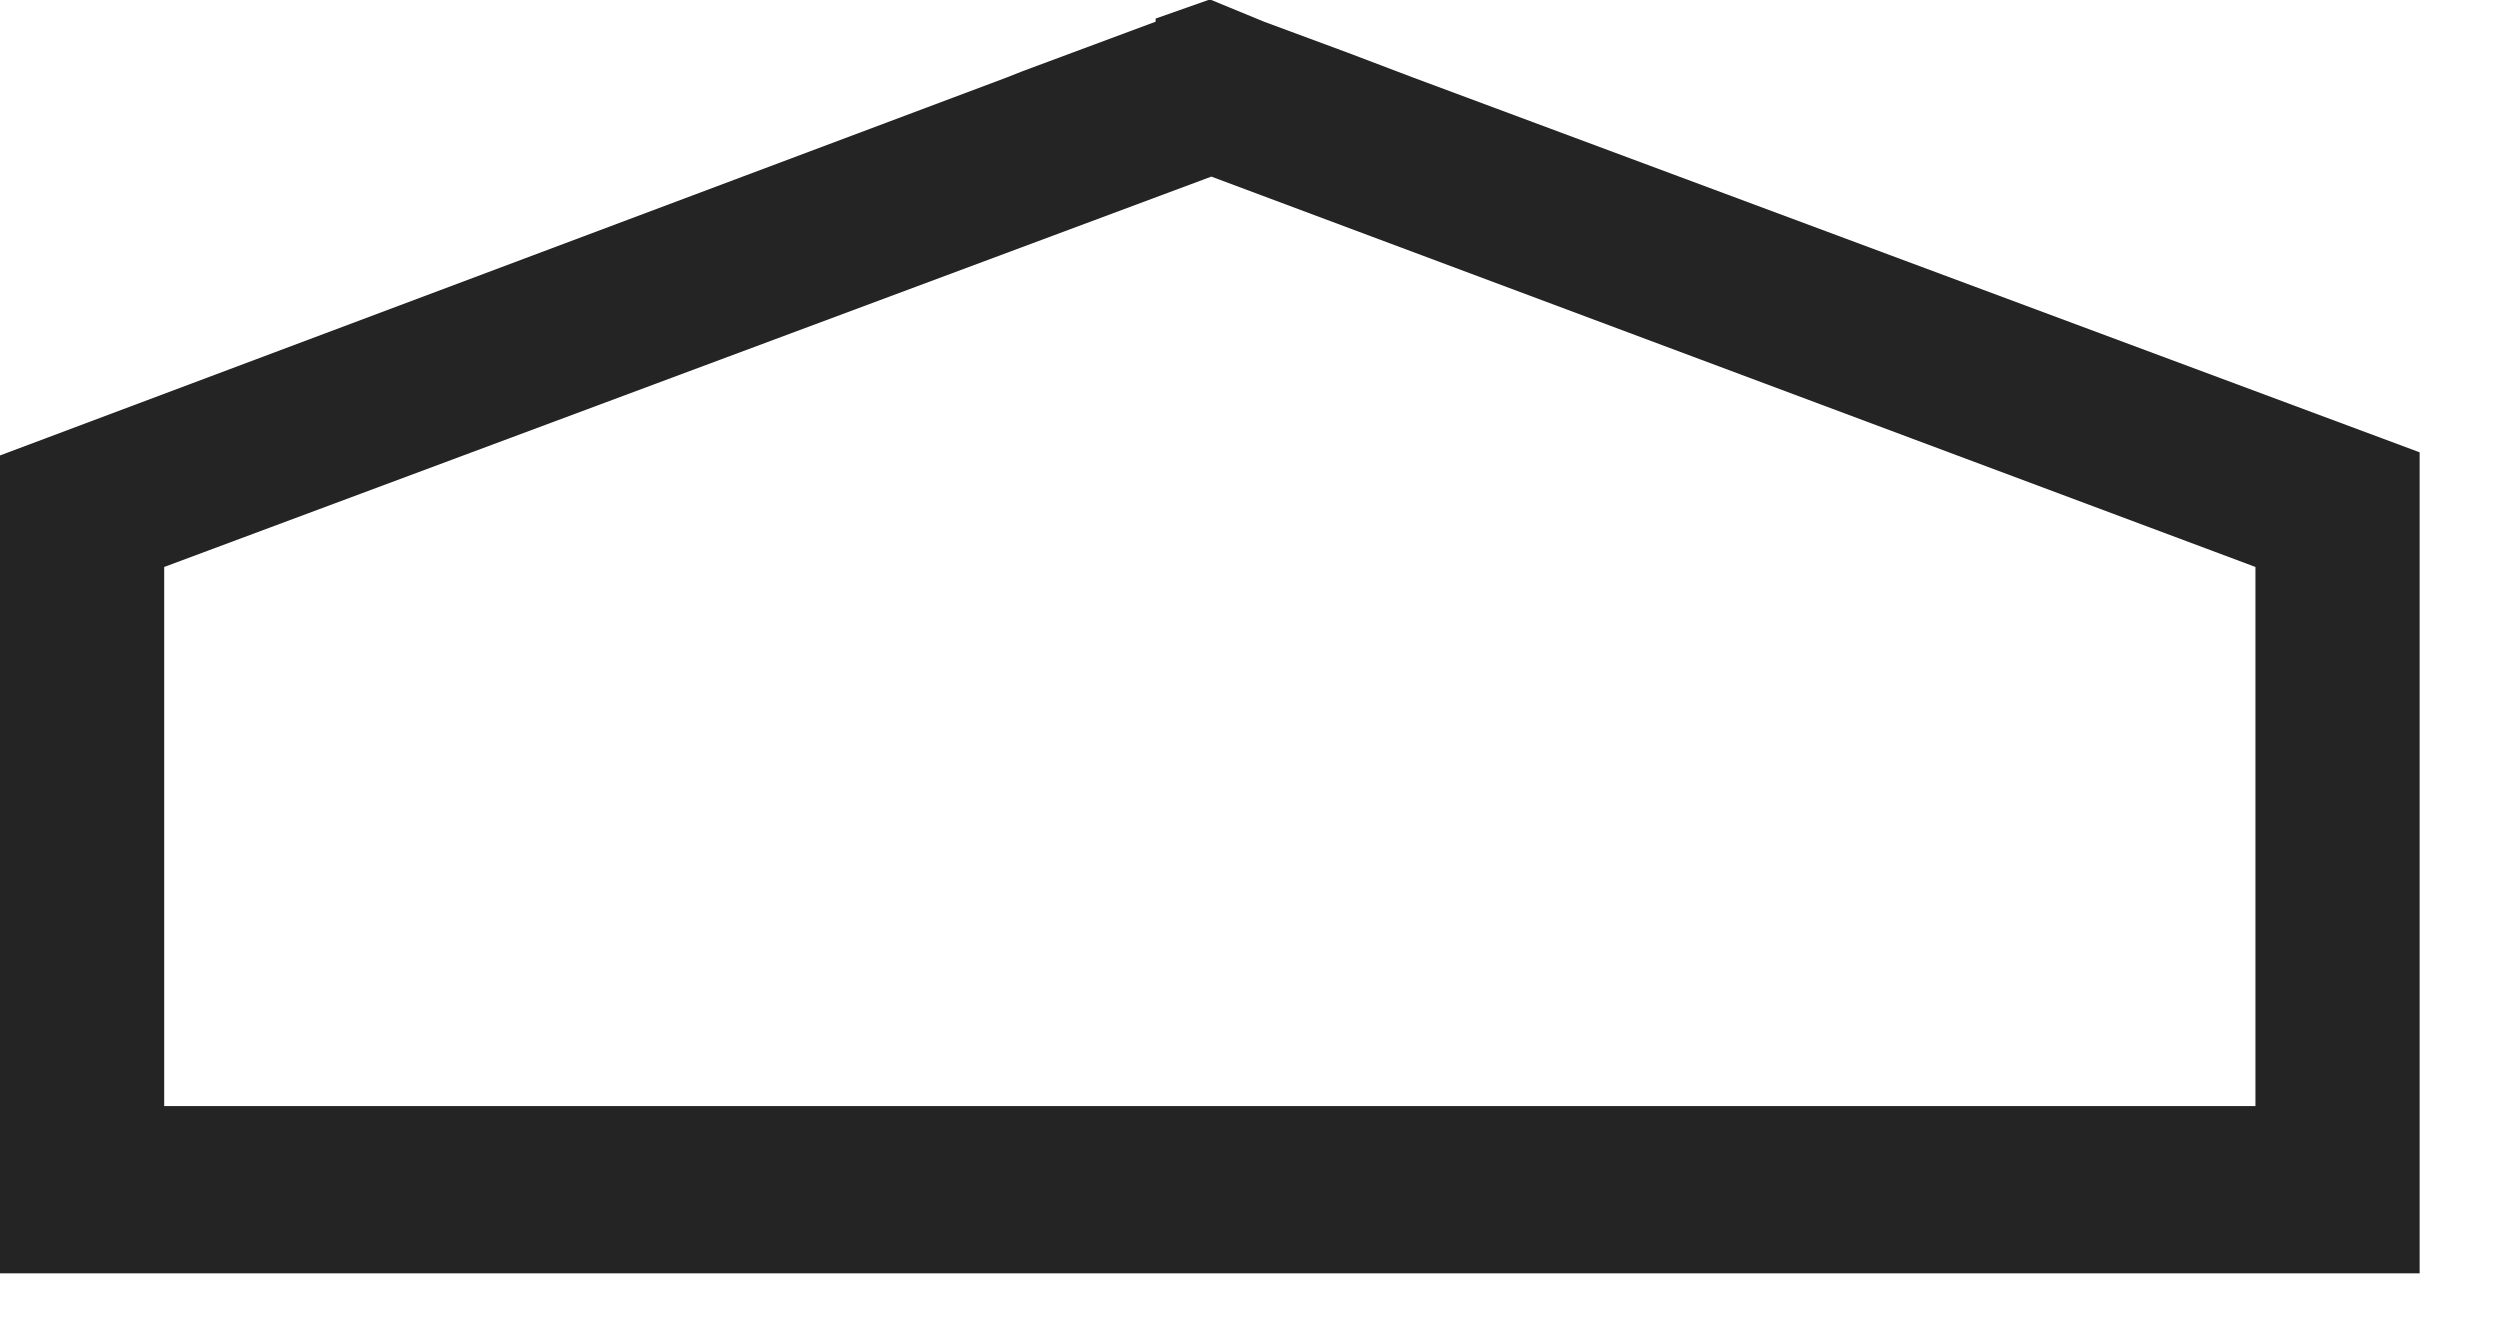 <svg width="28" height="15" viewBox="0 0 28 15" fill="none" xmlns="http://www.w3.org/2000/svg">
<path d="M1.839 12.422V6.35L13.567 1.978L25.261 6.35V12.388H1.839V12.422ZM13.533 0L12.943 0.208V0.243L11.451 0.798L11.277 0.867L0 5.101V5.587V6.454V14.261H0.937H1.874H25.296H26.753H27.1V6.454V5.552V5.066L15.823 0.867L15.094 0.59L14.157 0.243L13.567 0H13.533Z" fill="#242424"/>
</svg>
